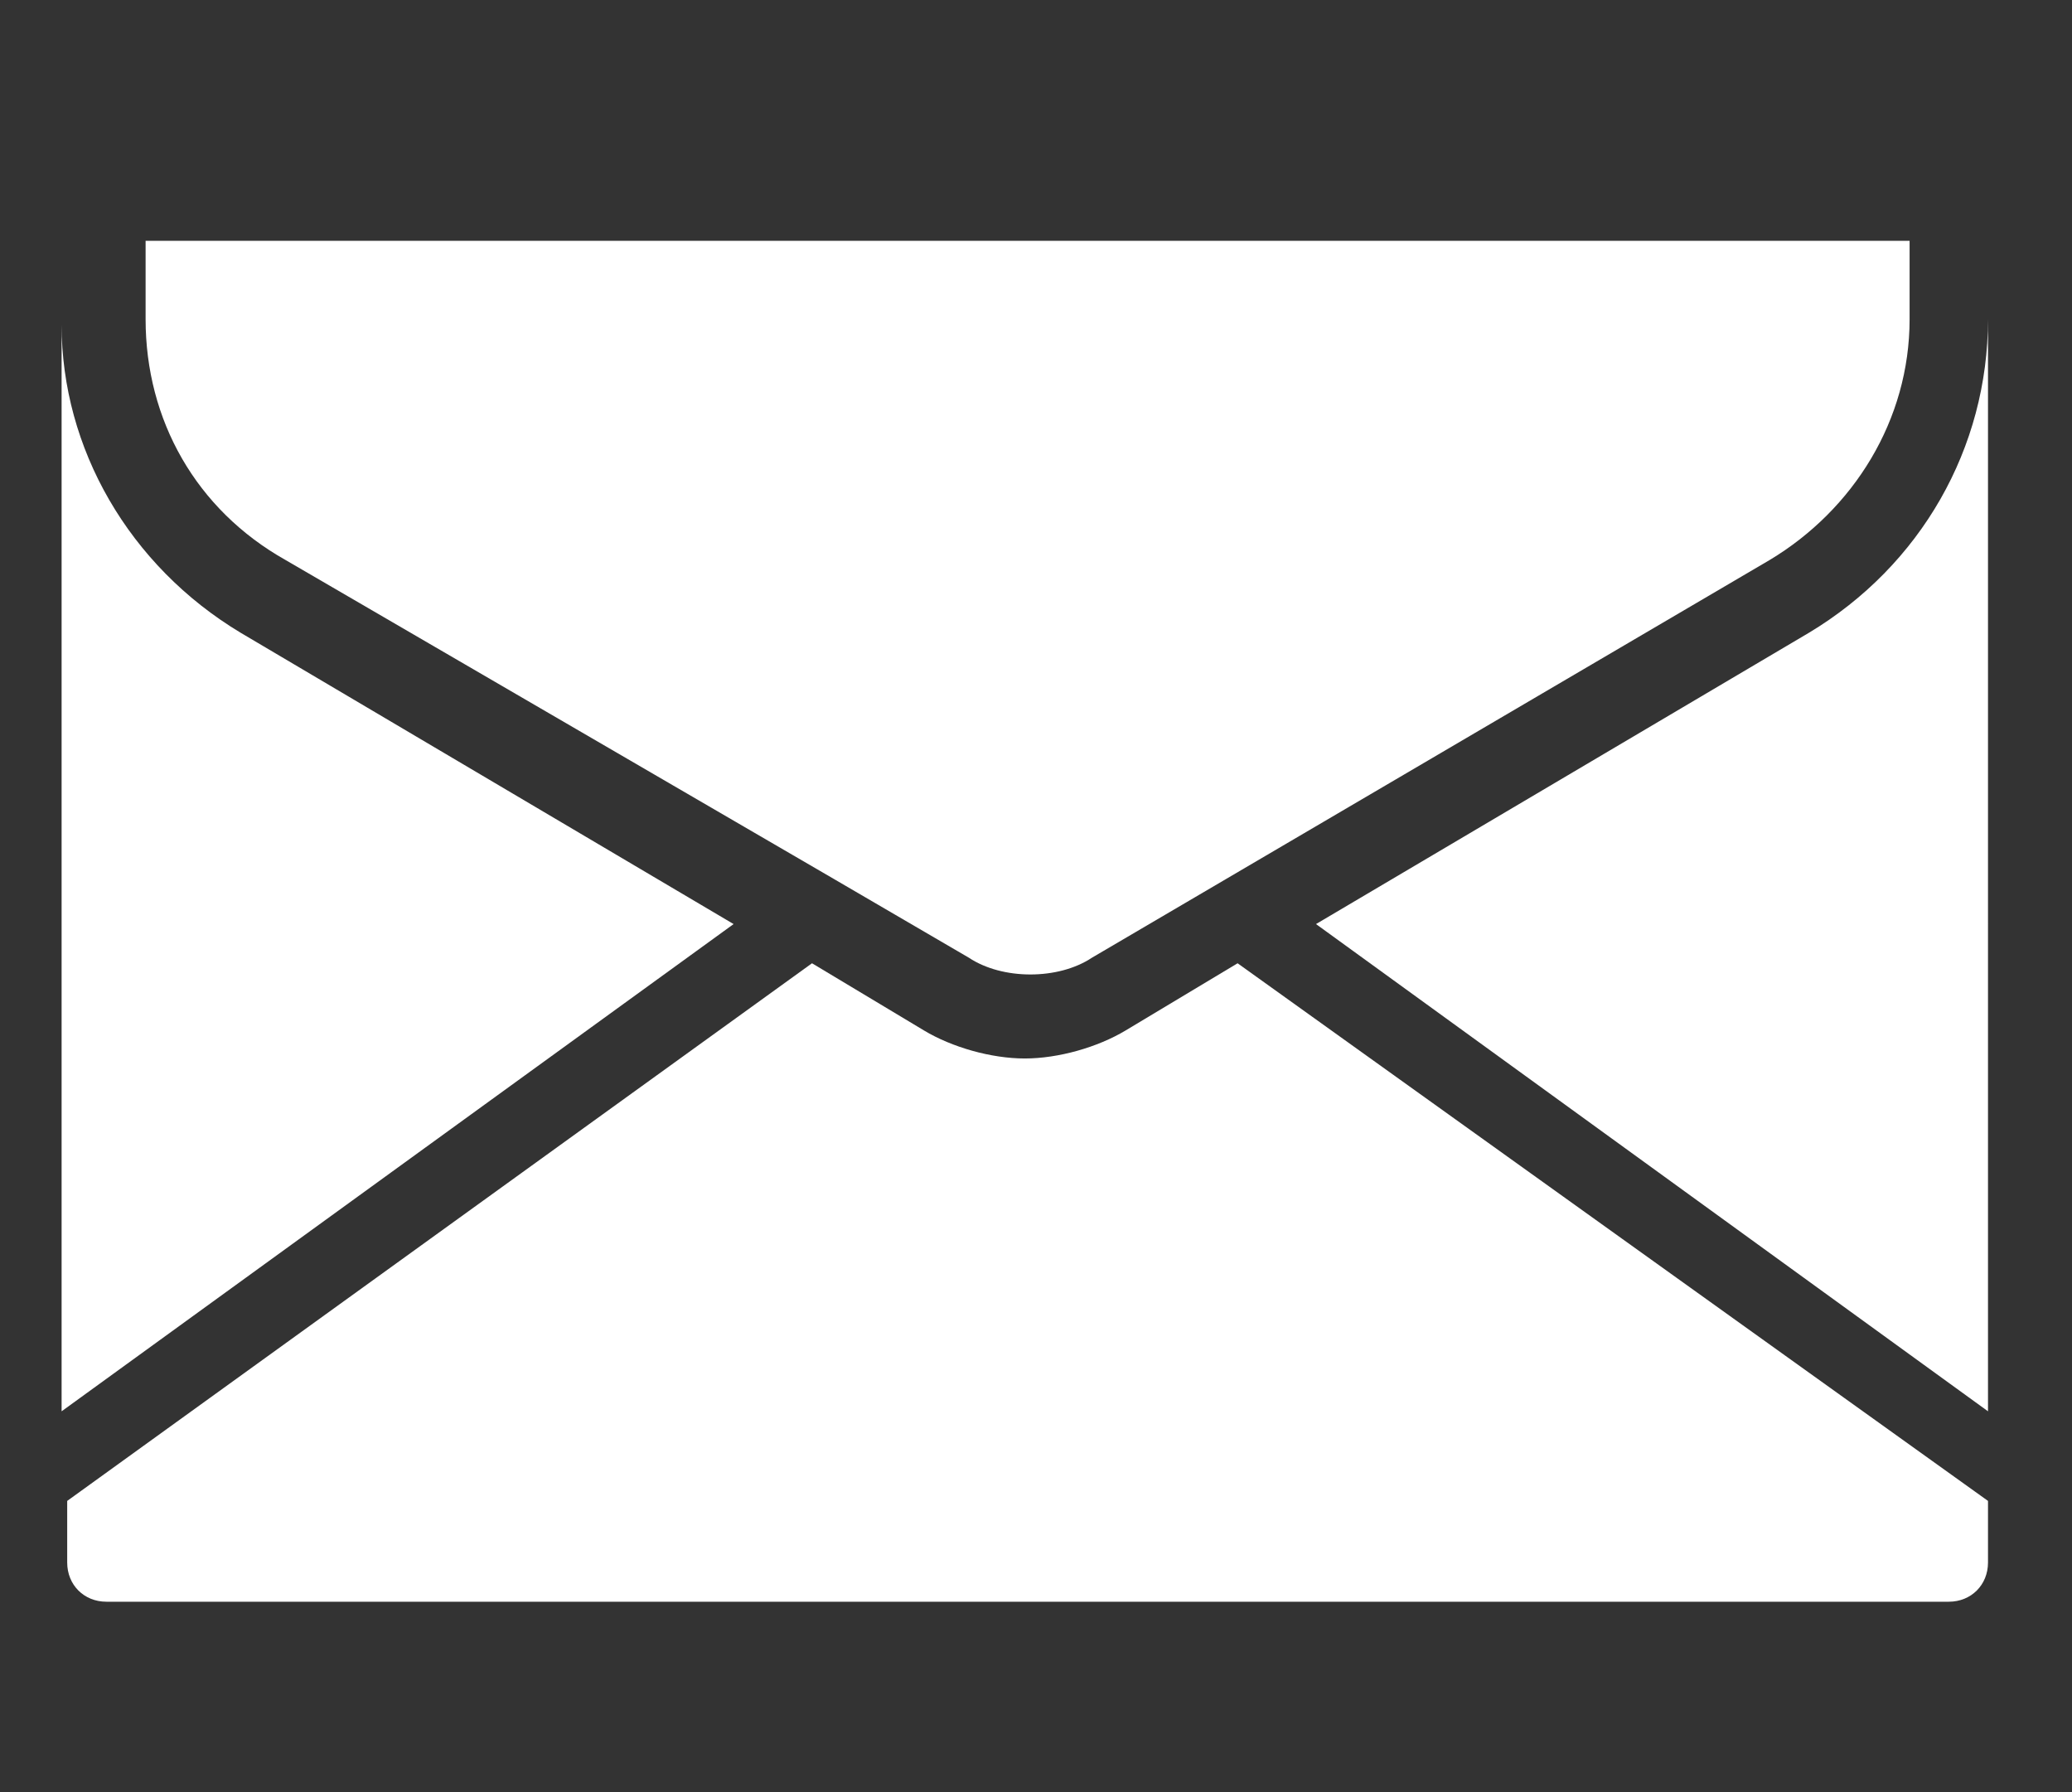 <?xml version="1.0" encoding="utf-8"?>
<!-- Generator: Adobe Illustrator 26.0.2, SVG Export Plug-In . SVG Version: 6.00 Build 0)  -->
<svg version="1.1" id="Layer_1" xmlns="http://www.w3.org/2000/svg" xmlns:xlink="http://www.w3.org/1999/xlink" x="0px" y="0px"
	 width="37px" height="32px" viewBox="0 0 37 32" style="enable-background:new 0 0 37 32;" xml:space="preserve">
<rect x="0" y="0" width="37" height="32" fill="#333333" stroke="none"/>
<style type="text/css">
	.st0{fill:#FFFFFF;}
</style>
<path id="Path_80" class="st0" d="M5.1,10l9.8,5.7l0,0l2.4,1.4c0.3,0.2,0.7,0.3,1.1,0.3h0c0.4,0,0.8-0.1,1.1-0.3L31.6,10
	c1.5-0.9,2.5-2.5,2.5-4.3V4.3H2.6v1.4C2.6,7.5,3.5,9.1,5.1,10z"/>
<path id="Path_81" class="st0" d="M32.3,11.3l-8.8,5.2l12,8.7V5.7C35.5,8,34.3,10.1,32.3,11.3z"/>
<path id="Path_82" class="st0" d="M20.1,18.4c-0.5,0.3-1.2,0.5-1.8,0.5c-0.6,0-1.3-0.2-1.8-0.5l-2-1.2L1.2,26.8v1.1
	c0,0.4,0.3,0.7,0.7,0.7h32.9c0.4,0,0.7-0.3,0.7-0.7v-1.1l-13.4-9.6L20.1,18.4z"/>
<path id="Path_83" class="st0" d="M4.3,11.3c-2-1.2-3.2-3.3-3.2-5.5v19.4l12-8.7L4.3,11.3z"/>
</svg>
